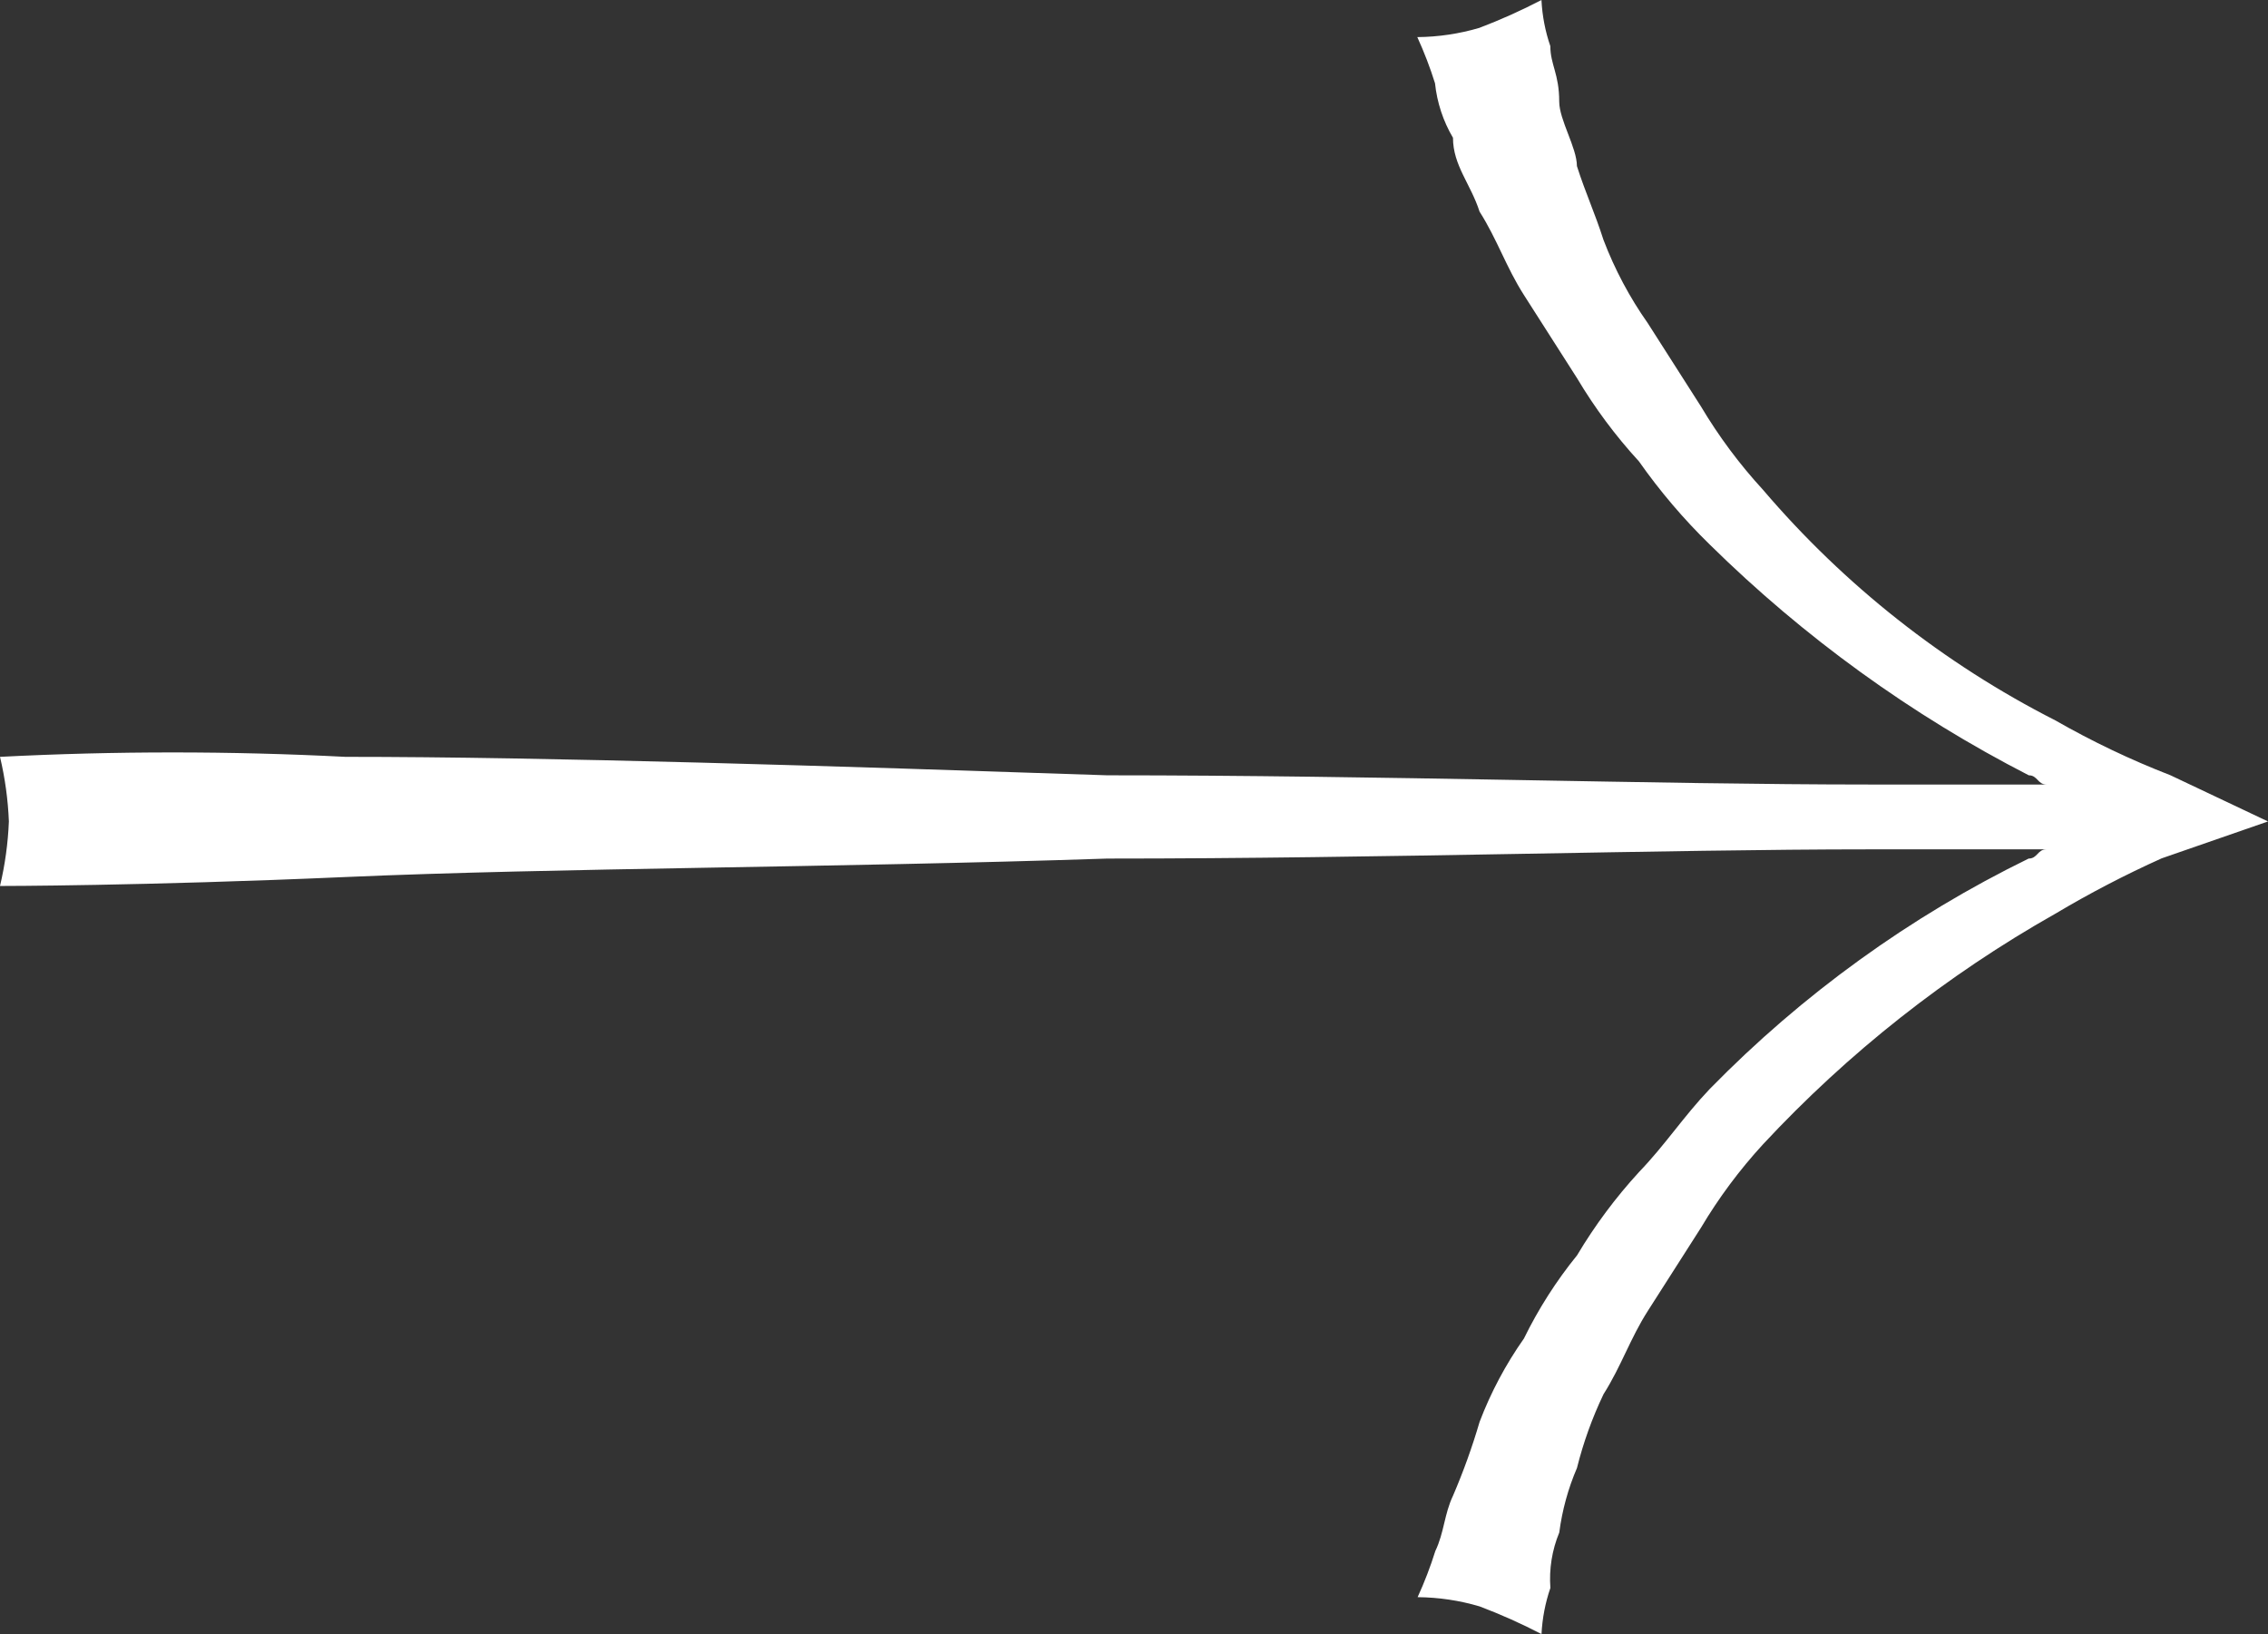 <svg width="93" height="67" viewBox="0 0 93 67" fill="none" xmlns="http://www.w3.org/2000/svg">
<rect x="0" y="0" width="93" height="67" fill="#333333" stroke="none"/>
<path d="M14.161 31.032C22.517 31.032 34.142 31.409 45.407 31.789C56.669 31.789 67.932 32.167 76.651 32.167H83.917C83.553 32.167 83.553 31.789 83.191 31.789C78.382 29.321 73.973 26.132 70.112 22.331C69.041 21.287 68.068 20.144 67.206 18.918C66.245 17.871 65.394 16.727 64.666 15.504L62.486 12.091C61.76 10.956 61.396 9.82 60.67 8.677C60.306 7.542 59.58 6.784 59.58 5.649C59.177 4.967 58.926 4.204 58.843 3.414C58.641 2.768 58.398 2.136 58.117 1.521C58.977 1.514 59.832 1.387 60.657 1.144C61.529 0.813 62.381 0.431 63.208 0C63.24 0.645 63.362 1.282 63.572 1.892C63.572 2.65 63.936 3.027 63.936 4.162C63.936 4.92 64.662 6.055 64.662 6.81C65.026 7.945 65.388 8.702 65.752 9.838C66.213 11.047 66.823 12.194 67.568 13.251L69.748 16.665C70.476 17.888 71.327 19.032 72.288 20.078C75.629 23.995 79.703 27.209 84.277 29.536C85.795 30.404 87.375 31.157 89.004 31.789L93 33.681L88.64 35.194C87.145 35.867 85.689 36.624 84.279 37.464C79.826 39.979 75.782 43.169 72.29 46.922C71.33 47.968 70.478 49.112 69.751 50.335L67.57 53.749C66.844 54.884 66.48 56.019 65.754 57.163C65.29 58.132 64.925 59.146 64.664 60.19C64.301 61.034 64.057 61.925 63.938 62.838C63.641 63.555 63.517 64.333 63.574 65.108C63.365 65.718 63.242 66.355 63.21 67C62.386 66.572 61.538 66.193 60.67 65.865C59.845 65.621 58.99 65.494 58.13 65.487C58.411 64.873 58.654 64.24 58.856 63.595C59.22 62.838 59.22 62.082 59.582 61.325C60.006 60.339 60.37 59.328 60.672 58.297C61.133 57.087 61.743 55.941 62.488 54.884C63.084 53.666 63.815 52.521 64.668 51.47C65.396 50.248 66.248 49.103 67.208 48.057C68.299 46.922 69.025 45.787 70.115 44.643C73.906 40.769 78.326 37.576 83.185 35.203C83.549 35.203 83.549 34.825 83.911 34.825H76.651C68.294 34.825 56.669 35.203 45.407 35.203C34.144 35.58 22.881 35.58 14.161 35.96C5.804 36.327 0 36.327 0 36.327C0.206 35.458 0.328 34.572 0.364 33.679C0.328 32.787 0.206 31.9 0 31.032C4.717 30.791 9.443 30.791 14.161 31.032Z" fill="white"/>
</svg>
